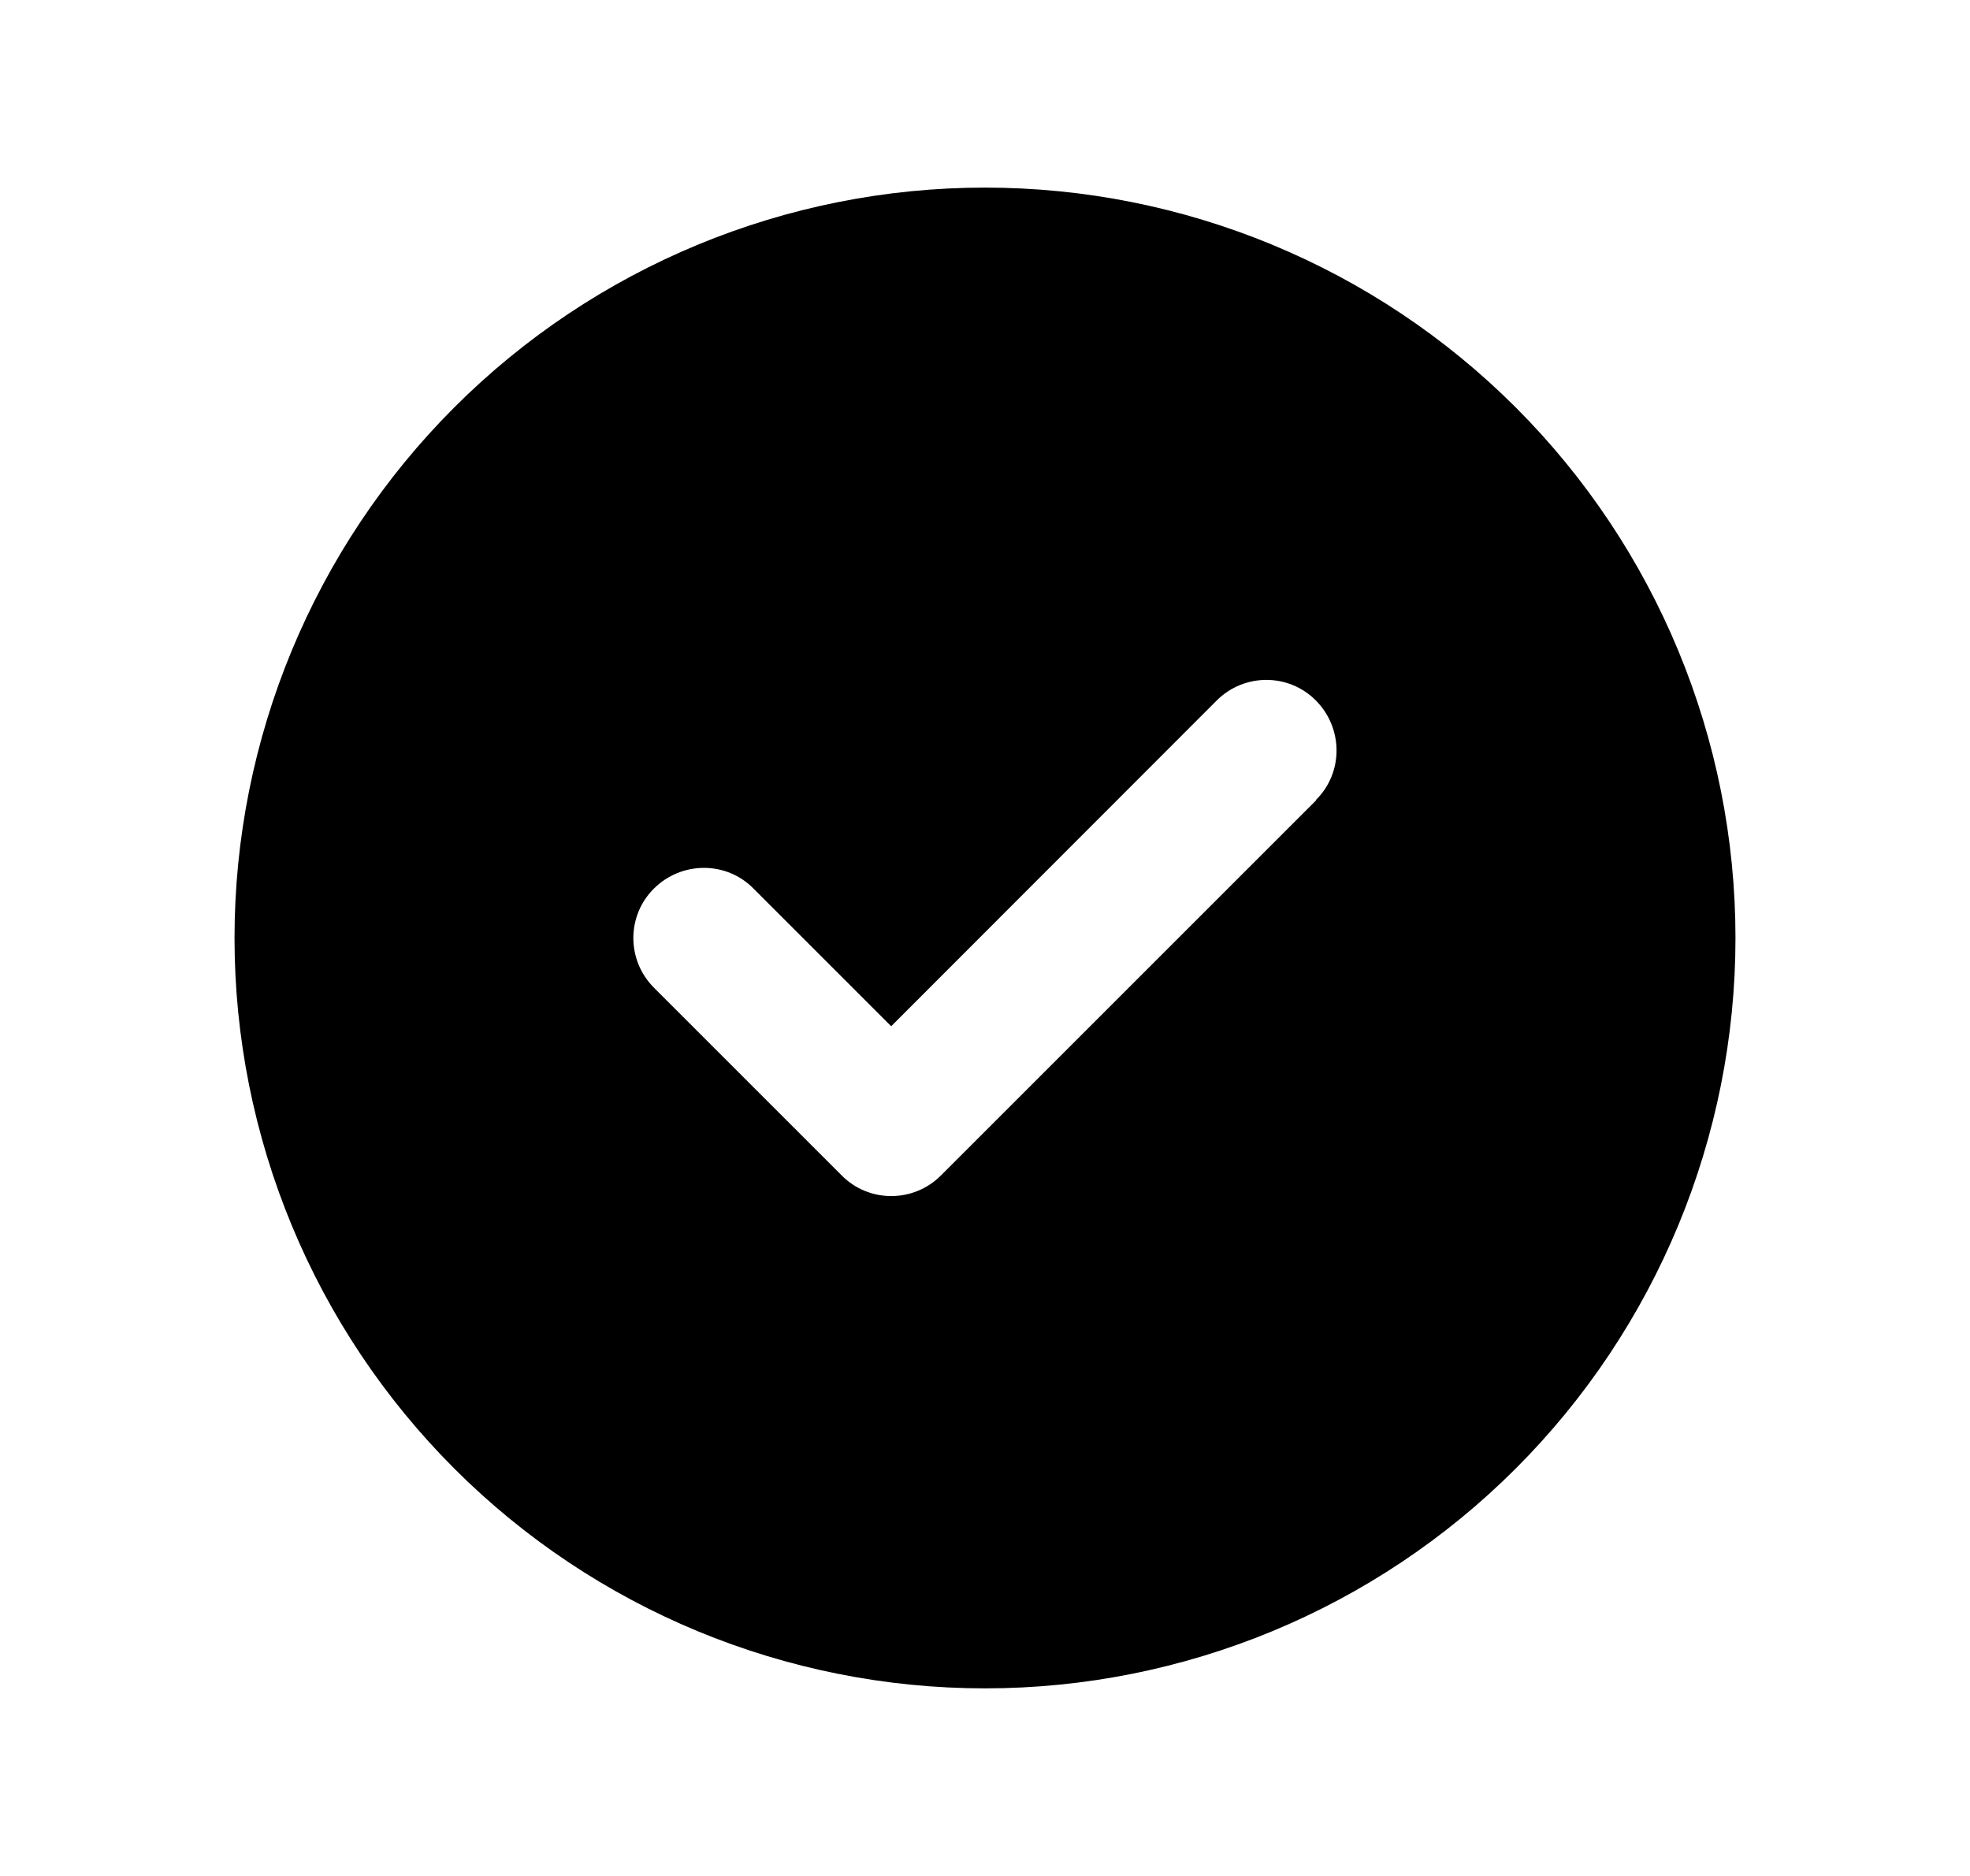 <svg width="21" height="20" viewBox="0 0 21 20" fill="none" xmlns="http://www.w3.org/2000/svg">
<g id="icons">
<path id="Vector" d="M10.5 18C12.622 18 14.657 17.157 16.157 15.657C17.657 14.157 18.5 12.122 18.5 10C18.5 7.878 17.657 5.843 16.157 4.343C14.657 2.843 12.622 2 10.5 2C8.378 2 6.343 2.843 4.843 4.343C3.343 5.843 2.5 7.878 2.5 10C2.5 12.122 3.343 14.157 4.843 15.657C6.343 17.157 8.378 18 10.5 18ZM14.031 8.531L10.031 12.531C9.738 12.825 9.262 12.825 8.972 12.531L6.972 10.531C6.678 10.238 6.678 9.762 6.972 9.472C7.266 9.181 7.741 9.178 8.031 9.472L9.5 10.941L12.969 7.469C13.262 7.175 13.738 7.175 14.028 7.469C14.319 7.763 14.322 8.238 14.028 8.528L14.031 8.531Z" fill="black"/>
</g>
</svg>

